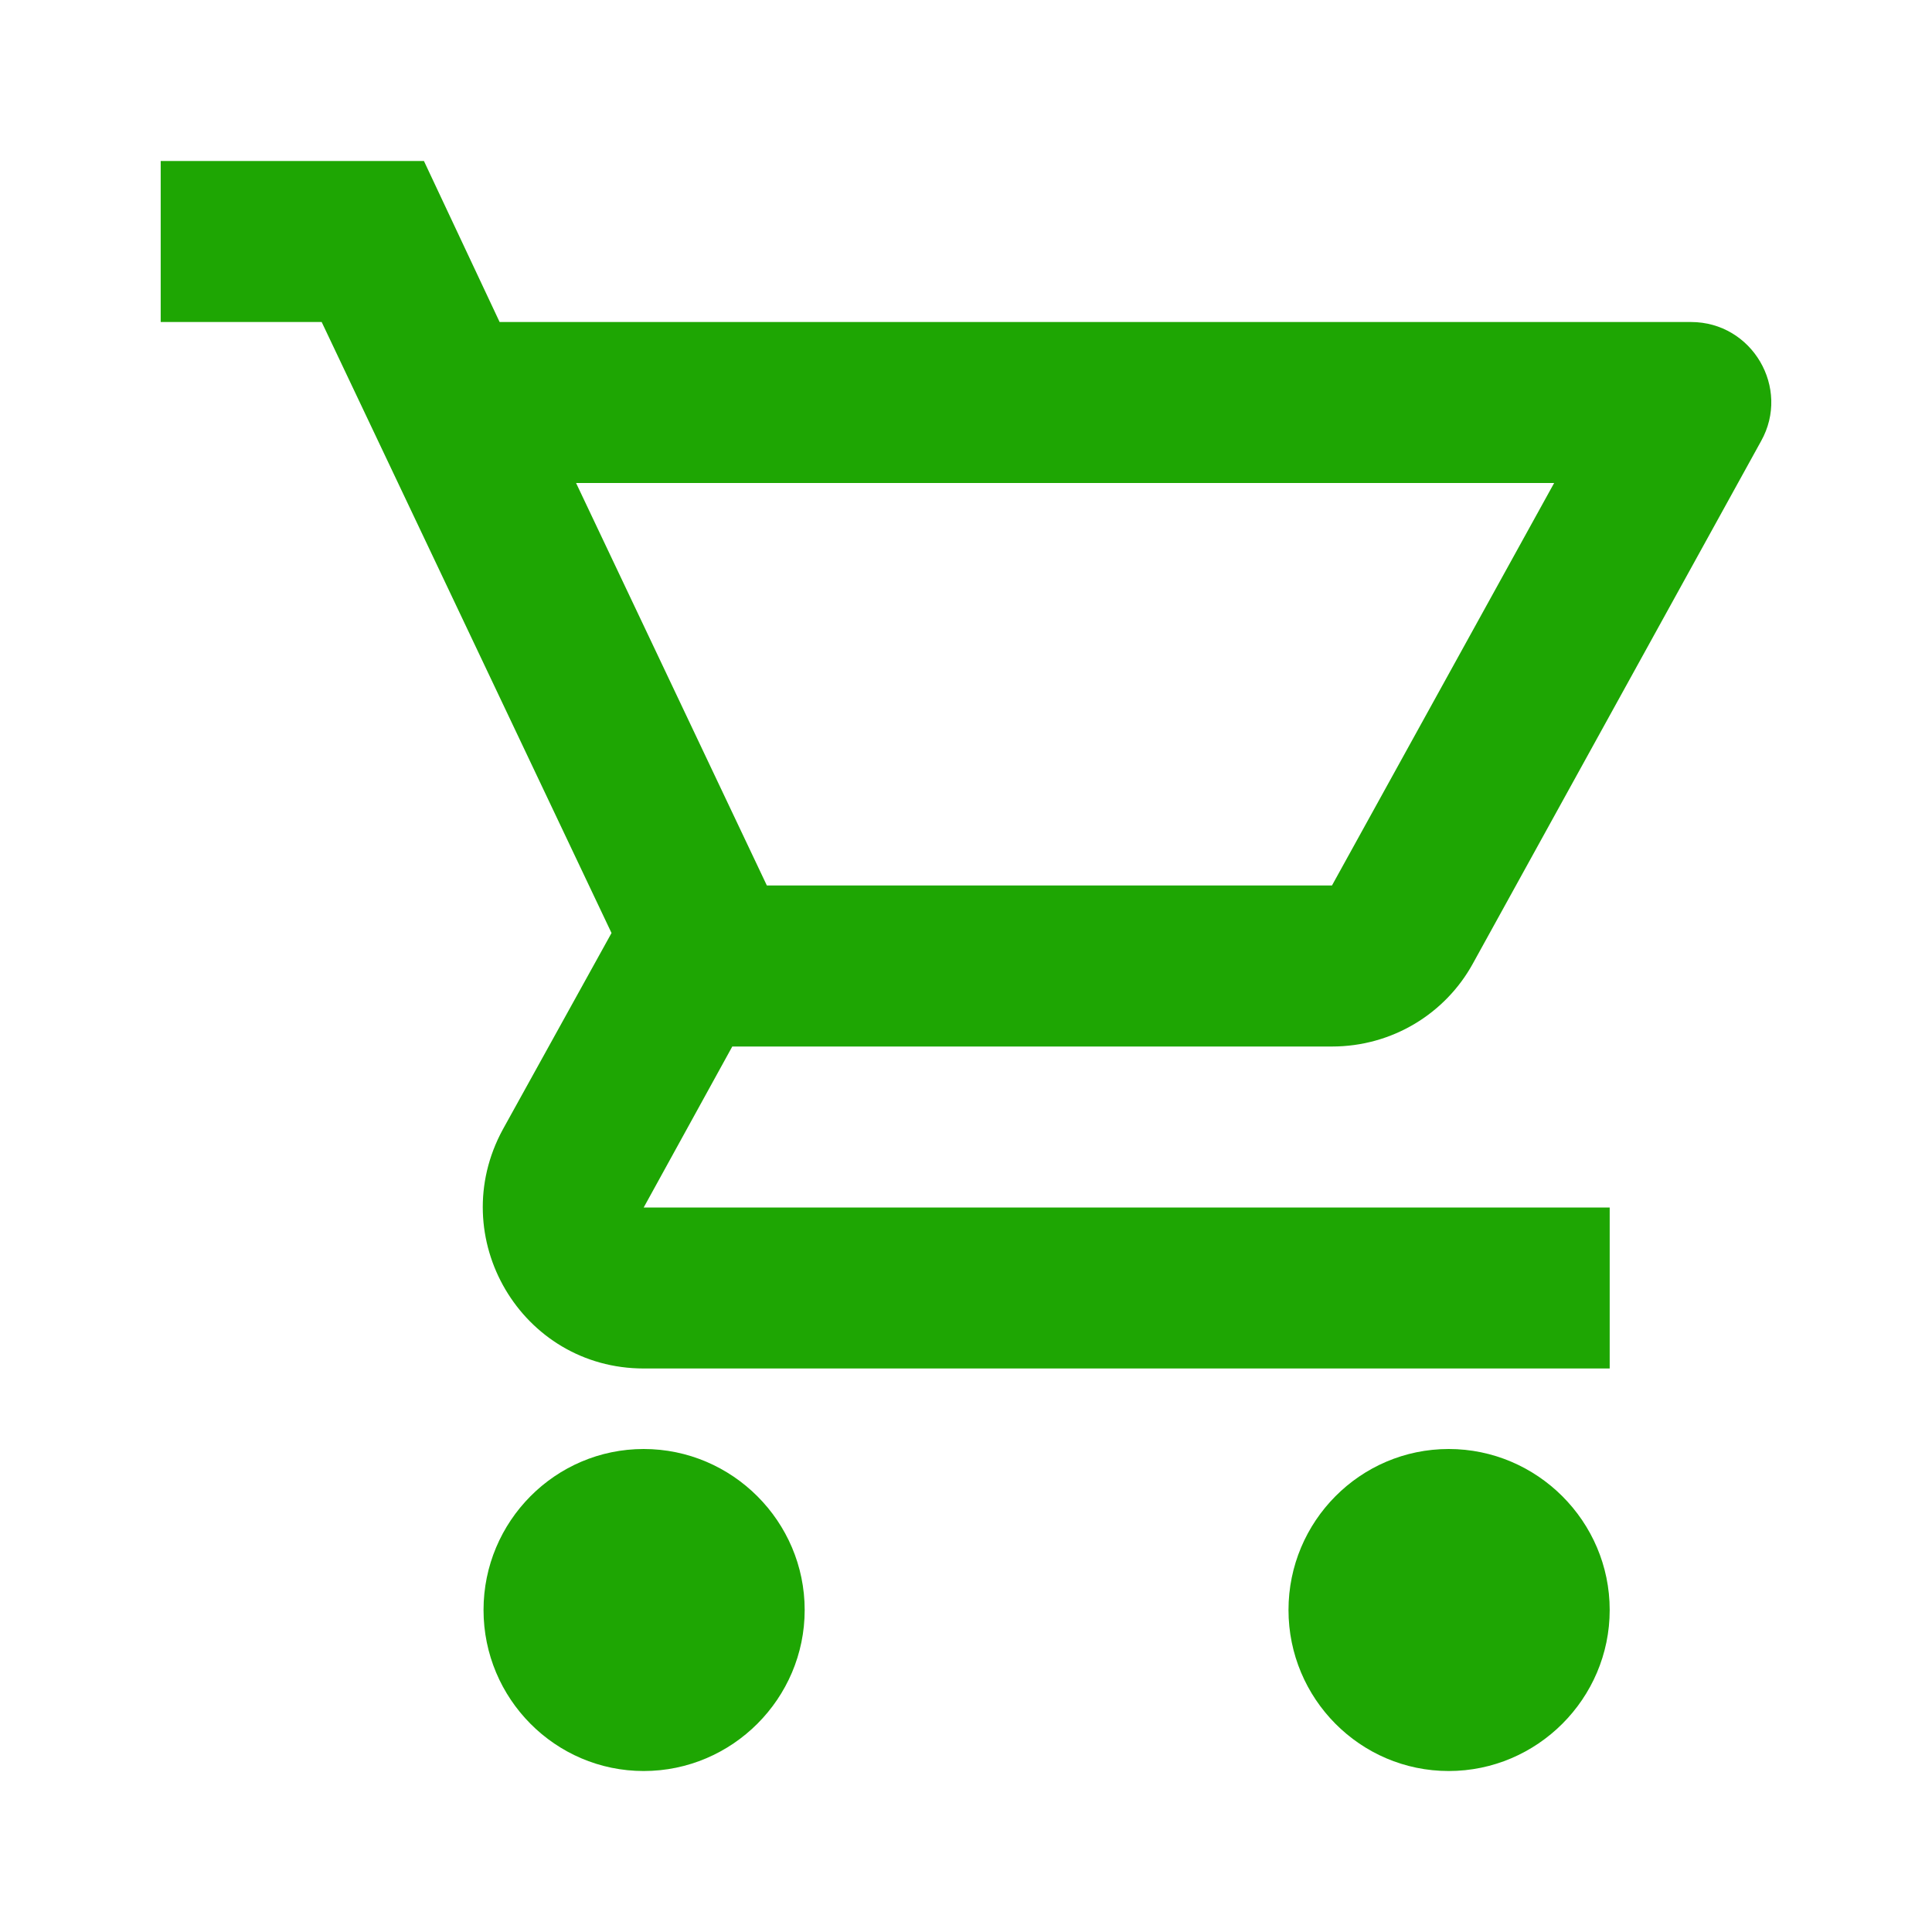 <svg width="40" height="40" viewBox="0 0 40 40" fill="none" xmlns="http://www.w3.org/2000/svg">
<path d="M27.577 21.667C28.827 21.667 29.927 20.983 30.494 19.95L36.461 9.133C37.077 8.033 36.277 6.667 35.011 6.667H10.344L8.777 3.333H3.327V6.667H6.66L12.661 19.317L10.411 23.383C9.194 25.617 10.794 28.333 13.327 28.333H33.327V25H13.327L15.161 21.667H27.577ZM11.927 10H32.177L27.577 18.333H15.877L11.927 10ZM13.327 30C11.494 30 10.011 31.5 10.011 33.333C10.011 35.167 11.494 36.667 13.327 36.667C15.161 36.667 16.66 35.167 16.66 33.333C16.66 31.5 15.161 30 13.327 30ZM29.994 30C28.16 30 26.677 31.5 26.677 33.333C26.677 35.167 28.16 36.667 29.994 36.667C31.827 36.667 33.327 35.167 33.327 33.333C33.327 31.5 31.827 30 29.994 30Z" fill="#1EA603"/>
</svg>
